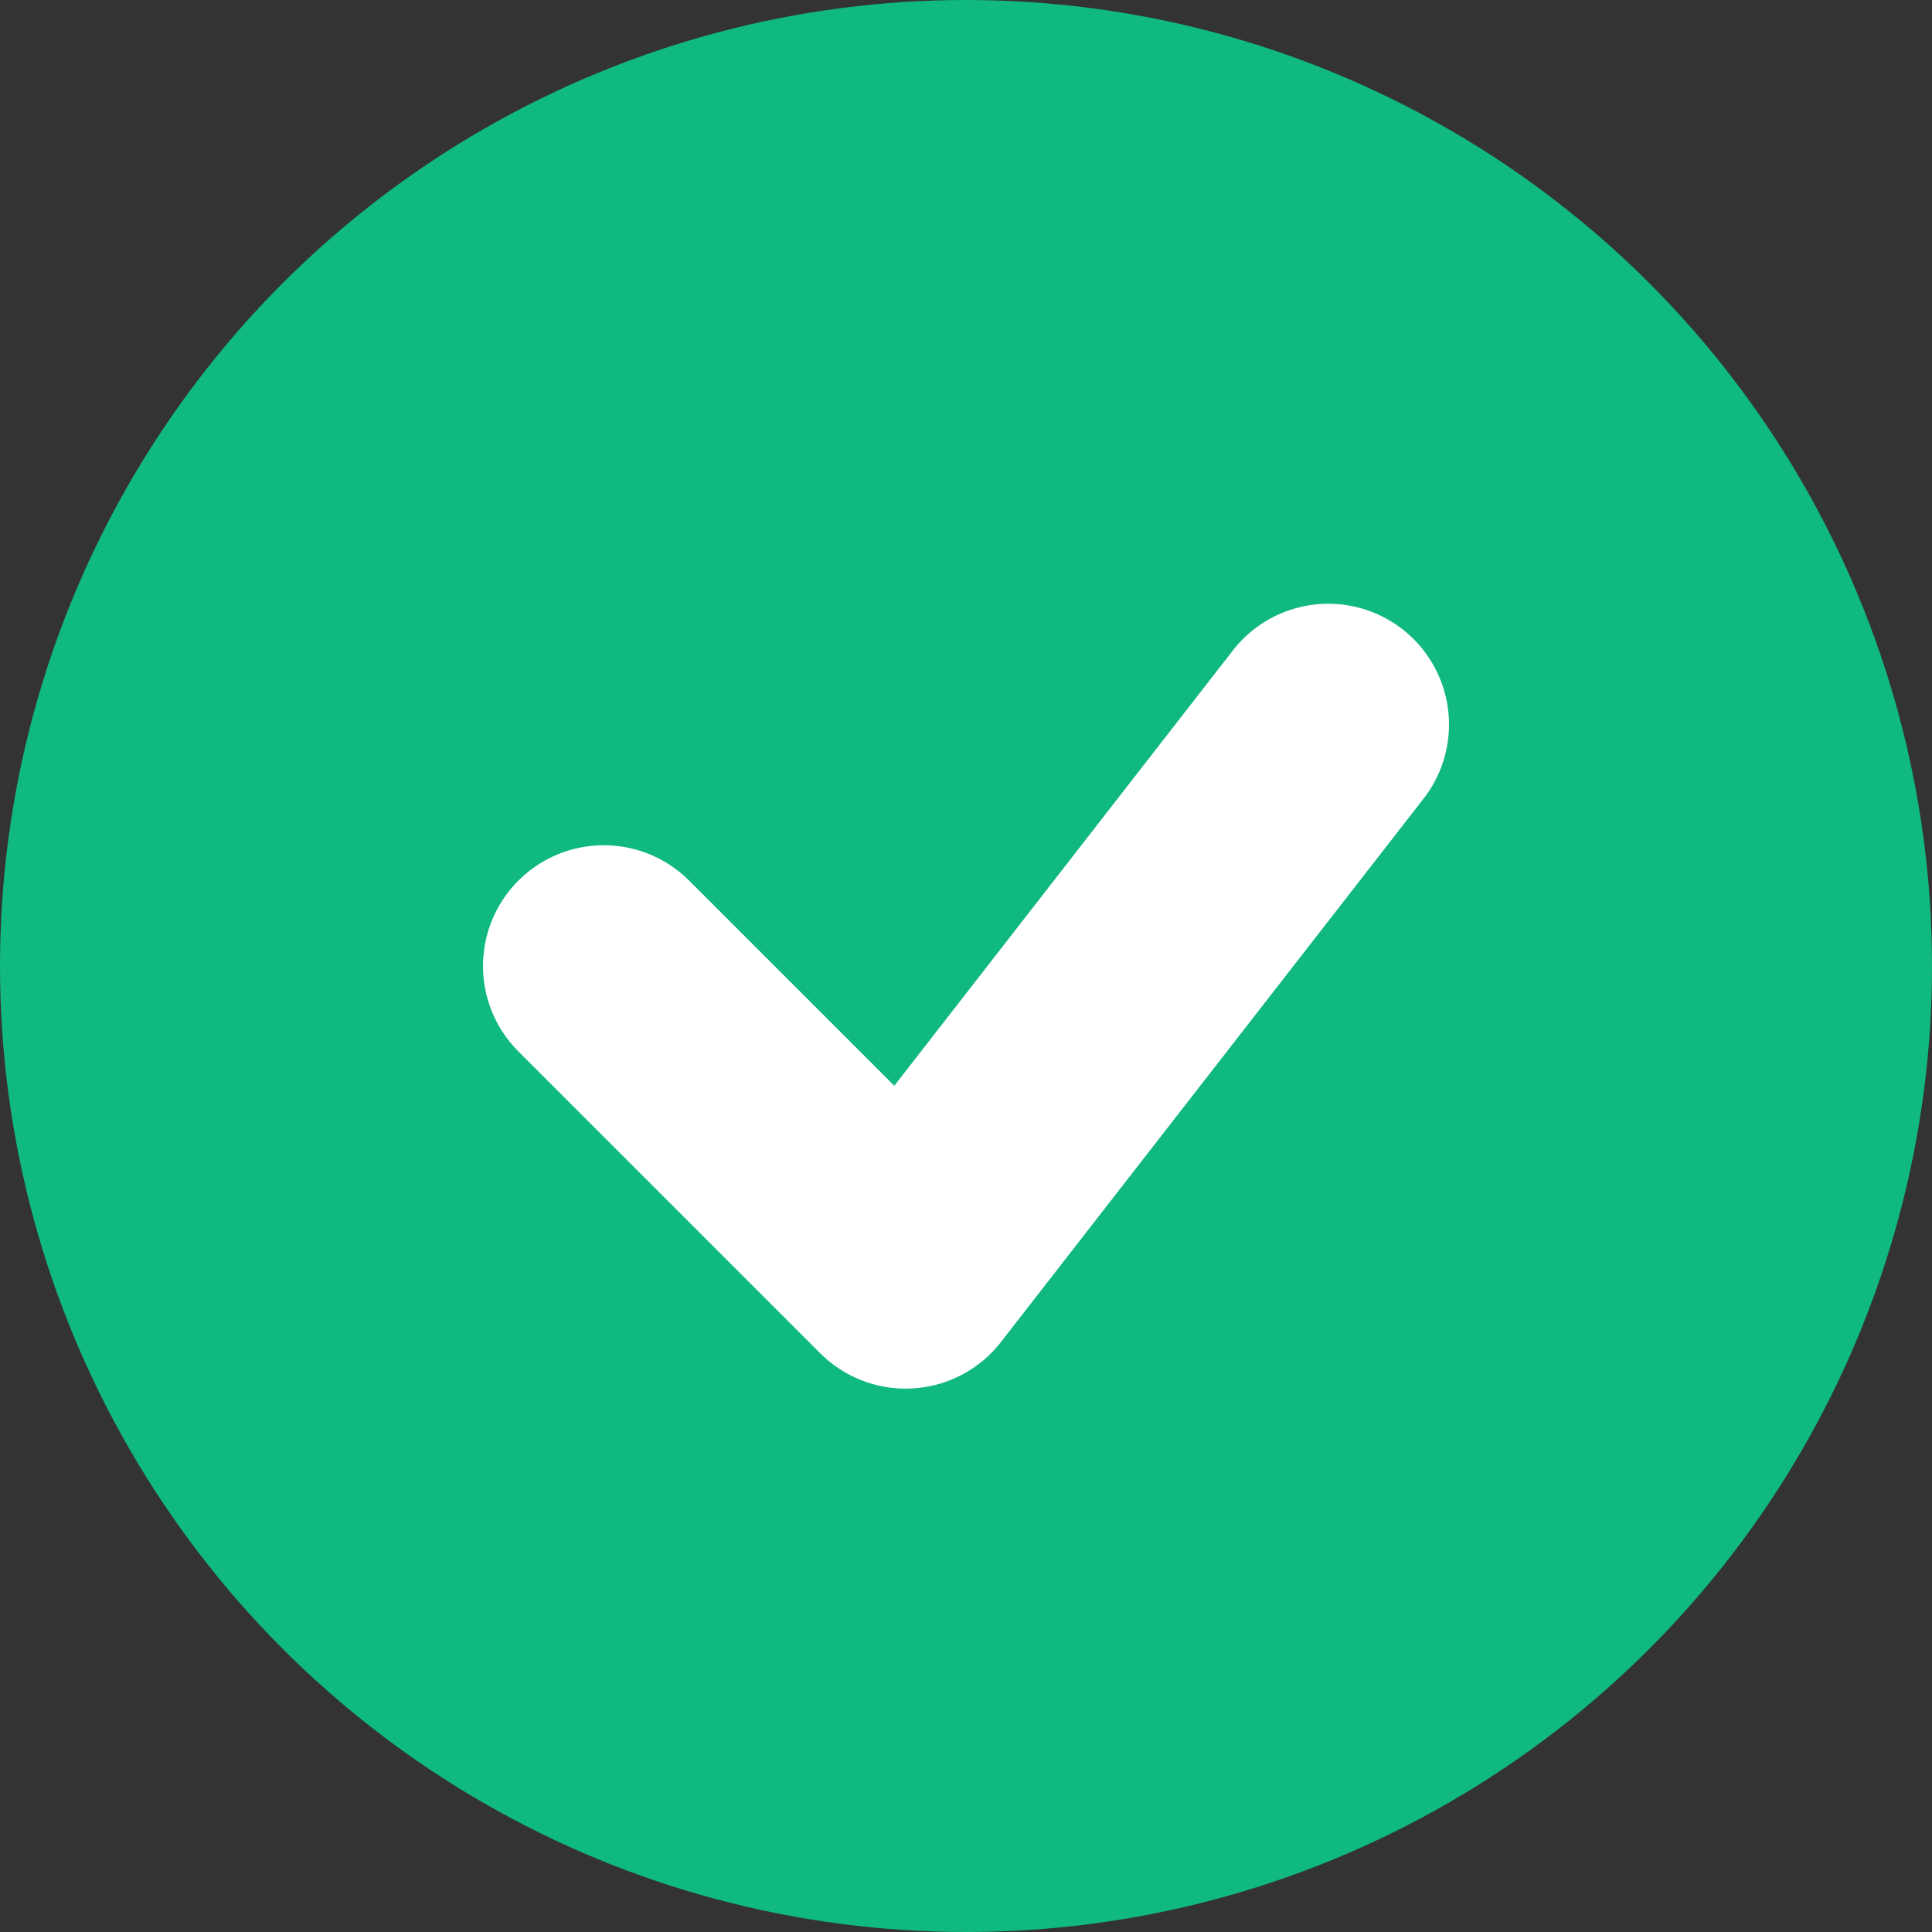 <svg width="16" height="16" viewBox="0 0 16 16" fill="none" xmlns="http://www.w3.org/2000/svg">
  <rect x="0" y="0" width="16" height="16" fill="#333333" stroke="none"/>
  <circle cx="8" cy="8" r="8" fill="#10B981"/>
  <path d="M5 8l2.5 2.5L11 6" stroke="white" stroke-width="2" stroke-linecap="round" stroke-linejoin="round"/>
</svg>

